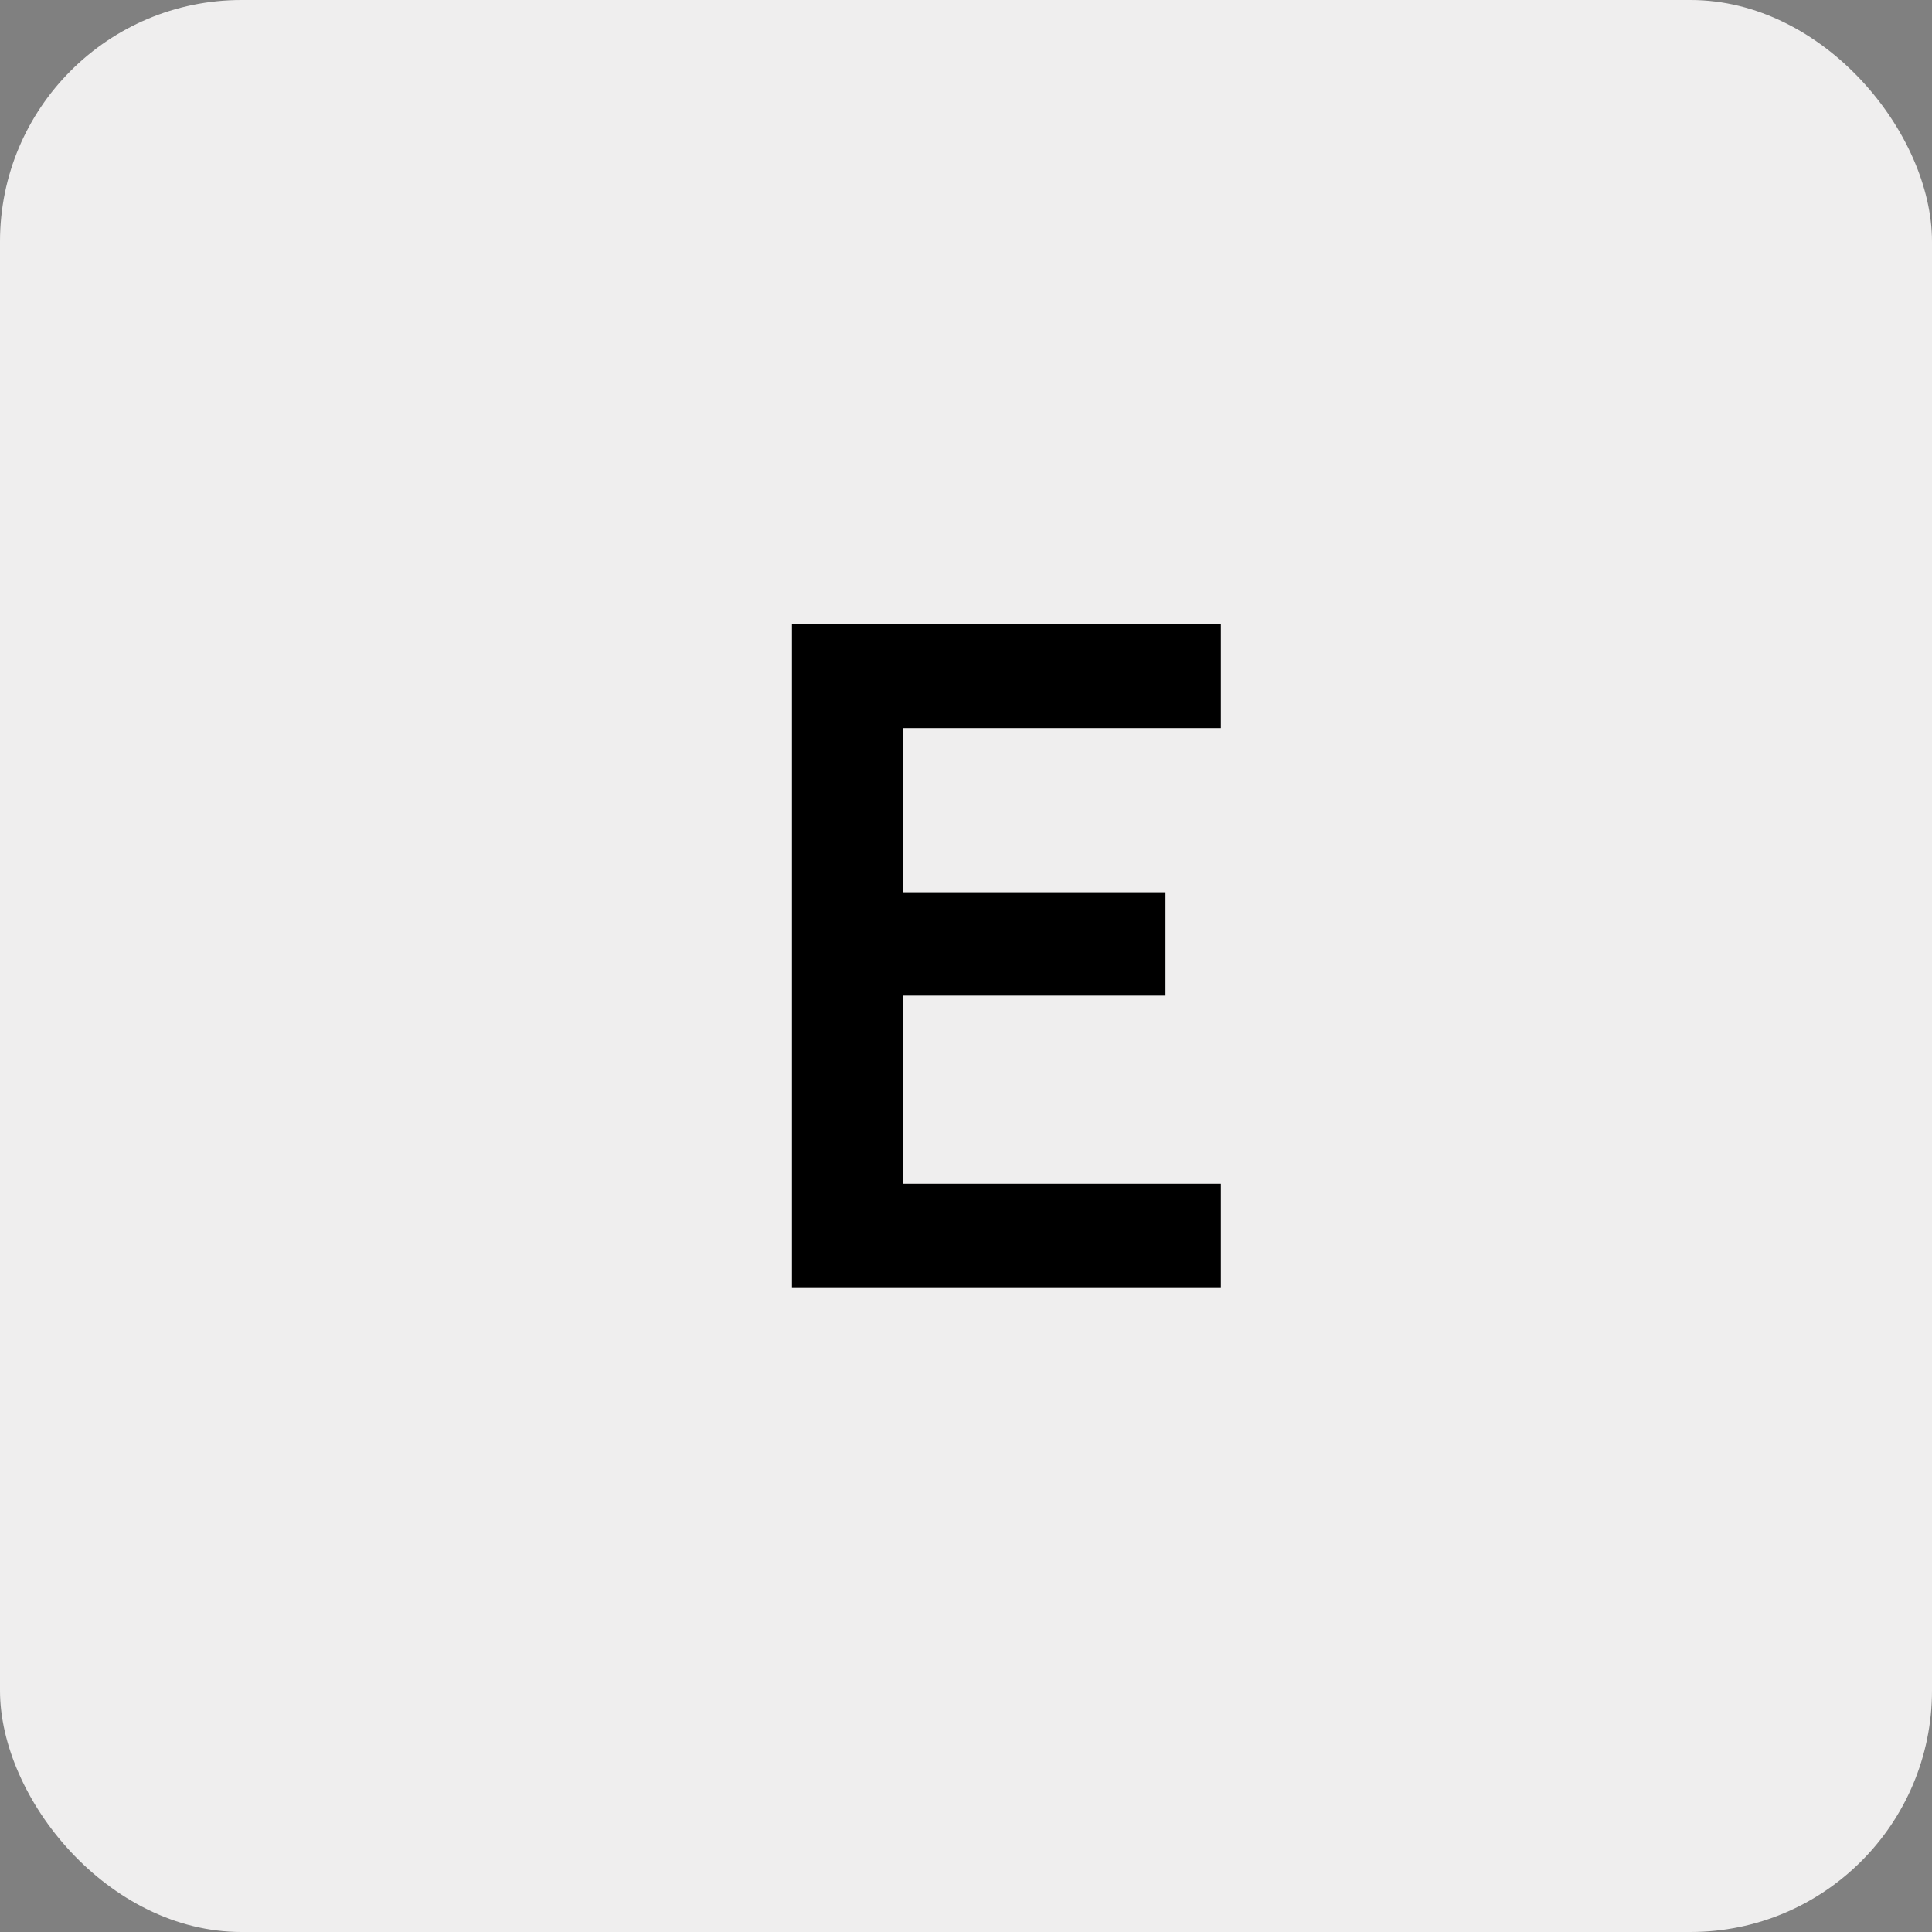 <svg width="24" height="24" viewBox="0 0 24 24" fill="none" xmlns="http://www.w3.org/2000/svg">
<rect x="0" y="0" width="24" height="24" fill="#808080" stroke="none"/>
<g clip-path="url(#clip0_667_2896)">
<rect width="24" height="24" fill="#EFEEEE"/>
<path d="M15.166 9.045H11.213V11.084H14.478V12.368H11.213V14.705H15.166V16H9.838V7.75H15.166V9.045Z" fill="black"/>
</g>
<defs>
<clipPath id="clip0_667_2896">
<rect width="24" height="24" rx="3" fill="white"/>
</clipPath>
</defs>
</svg>
